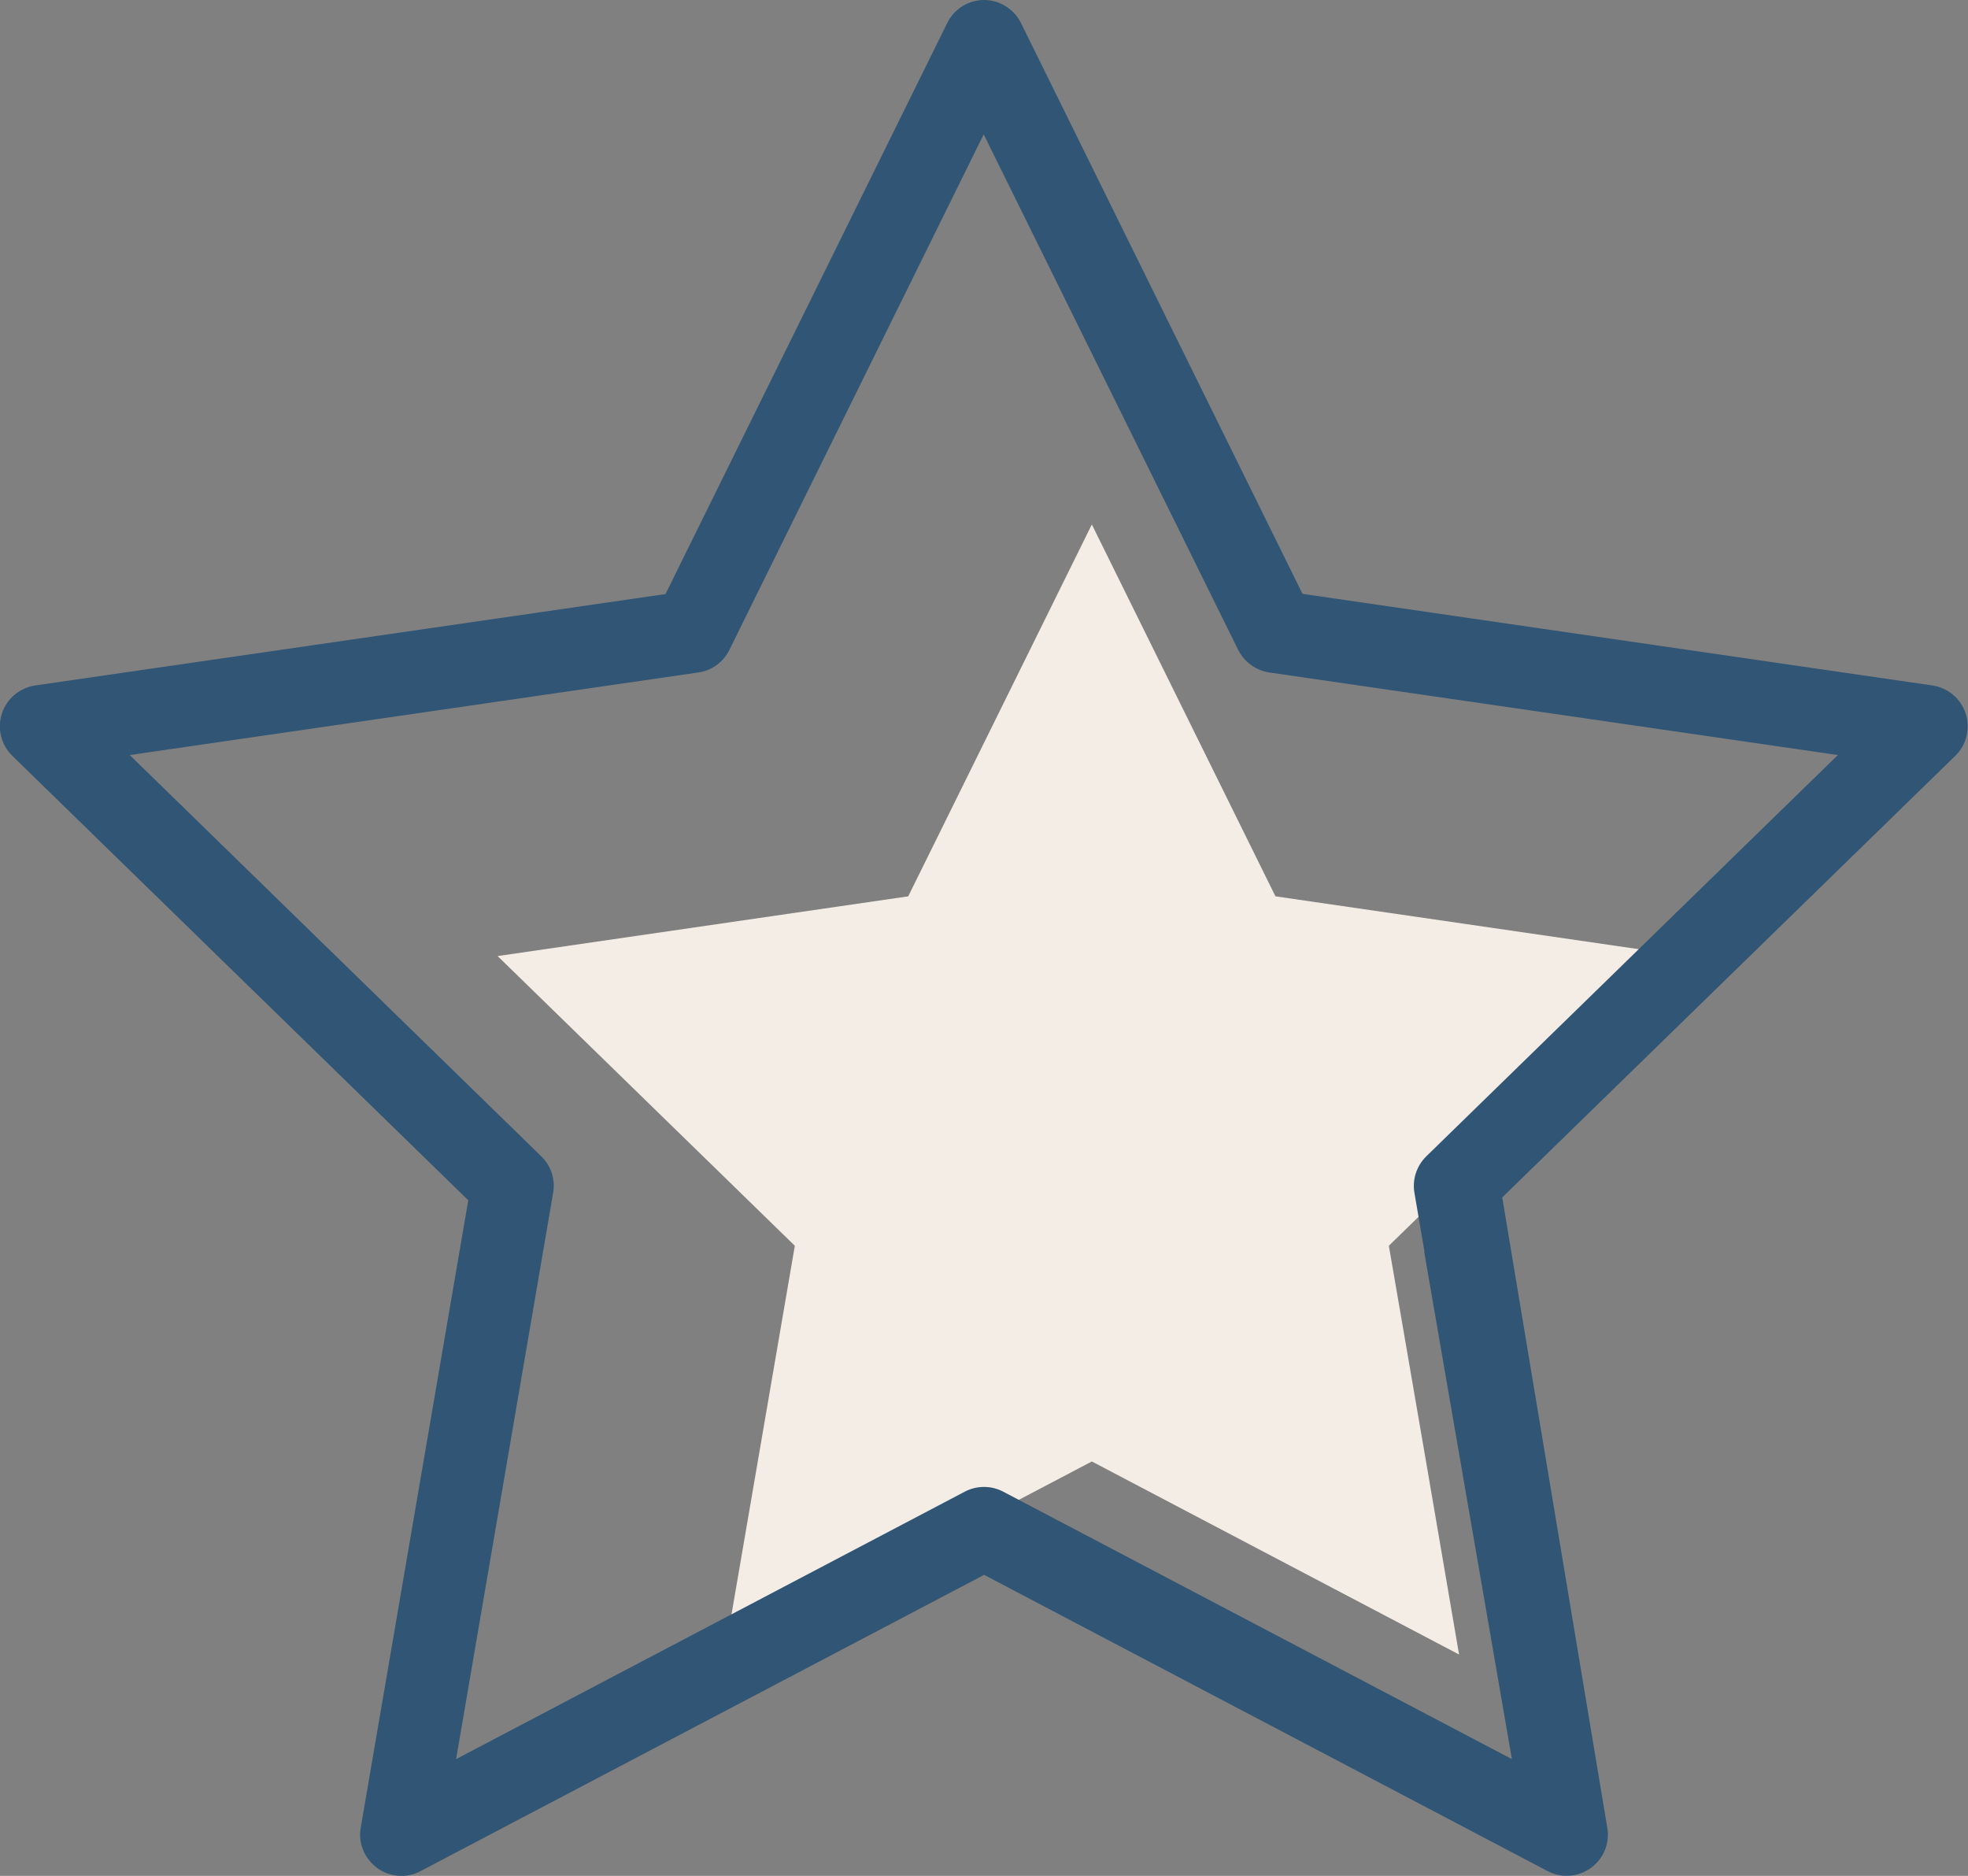 <?xml version="1.0" encoding="UTF-8"?>
<svg xmlns="http://www.w3.org/2000/svg" id="Ebene_1" viewBox="0 0 93.89 89.49">
  <rect x="0" y="0" width="93.89" height="89.49" fill="#808080" stroke="none"/>
  <defs>
    <style>.cls-1{fill:#f4ede5;}.cls-2{fill:#315574;}</style>
  </defs>
  <polygon class="cls-1" points="67.98 69.41 69.61 78.93 52.09 69.72 34.57 78.93 37.92 59.43 23.74 45.61 43.33 42.76 52.09 25.02 60.85 42.76 80.44 45.61 66.26 59.43 67.98 69.41"></polygon>
  <path class="cls-2" d="m67.95,59.74l4.18,24.18-24.27-12.76c-.57-.3-1.26-.3-1.83,0l-24.27,12.76,4.63-27.02c.11-.64-.1-1.29-.57-1.74L6.19,36.02l27.13-3.94c.64-.09,1.19-.49,1.48-1.08l12.13-24.59,12.14,24.59c.29.58.84.98,1.48,1.08l27.13,3.94-19.63,19.14c-.46.45-.68,1.1-.57,1.74l.82,4.8c.18,1.07,1.2,1.79,2.27,1.61,1.07-.18,1.79-1.2,1.61-2.27l-.65-3.78,21.75-21.2c.54-.52.73-1.3.5-2.02-.23-.71-.85-1.23-1.59-1.34l-30.05-4.37L48.71,1.1c-.33-.67-1.02-1.1-1.76-1.1s-1.43.42-1.76,1.1l-13.44,27.24L1.68,32.7c-.74.11-1.36.63-1.59,1.34-.23.71-.04,1.49.5,2.02l21.75,21.2-5.13,29.93c-.13.74.18,1.48.78,1.92.34.25.75.38,1.16.38.31,0,.63-.07.92-.23l26.88-14.13,26.88,14.13c.66.35,1.46.29,2.07-.15.61-.44.91-1.19.78-1.92l-5.74-34.44"></path>
</svg>

